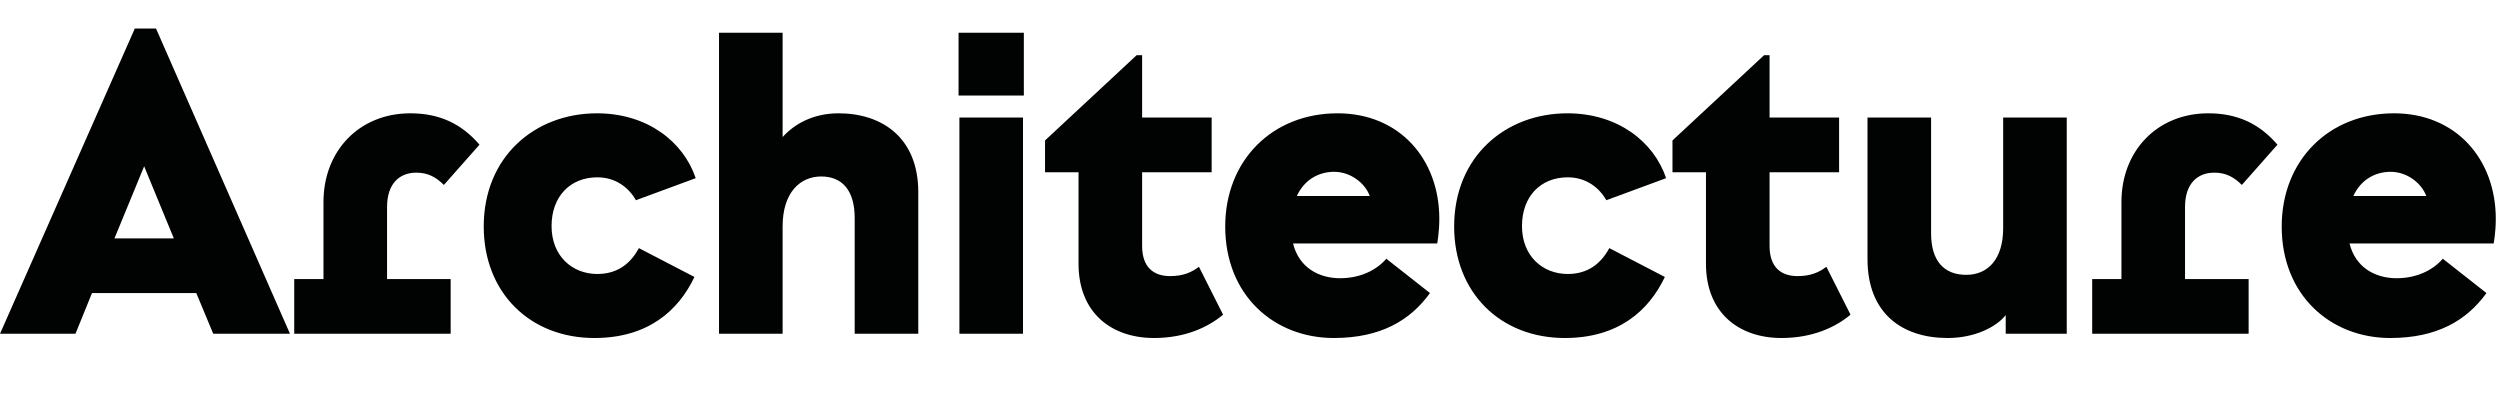 <?xml version="1.0" encoding="utf-8"?>
<!-- Generator: Adobe Illustrator 15.1.0, SVG Export Plug-In . SVG Version: 6.00 Build 0)  -->
<!DOCTYPE svg PUBLIC "-//W3C//DTD SVG 1.1//EN" "http://www.w3.org/Graphics/SVG/1.1/DTD/svg11.dtd">
<svg version="1.1" id="Ebene_1" xmlns="http://www.w3.org/2000/svg" xmlns:xlink="http://www.w3.org/1999/xlink" x="0px" y="0px"
	 width="2500px" height="411.376px" viewBox="0 0 2500 411.376" enable-background="new 0 0 2500 411.376" xml:space="preserve">
<g>
	<path fill="#010202" d="M91.997,293.062l-16.534,40.699H0L134.816,28.518h21.197l133.968,305.244h-76.735l-16.958-40.699H91.997z
		 M144.143,166.302l-29.676,72.071h59.353L144.143,166.302z M479.49,144.68l-35.612,40.275
		c-7.631-7.631-15.686-12.295-27.557-12.295c-16.534,0-29.253,10.6-29.253,34.341v72.071h63.593v54.689H294.224v-54.689h29.252
		v-77.159c0-50.874,35.612-88.605,86.91-88.605C439.638,113.308,461.684,123.906,479.49,144.68z M695.707,178.172l-59.777,22.046
		c-7.207-12.719-20.35-22.894-38.58-22.894c-27.133,0-45.787,19.078-45.787,48.754c0,30.101,20.773,47.906,45.787,47.906
		c19.926,0,33.068-10.175,41.547-25.86l55.537,28.828c-16.11,33.916-46.634,61.049-100.052,61.049
		c-64.44,0-110.651-45.362-110.651-111.499c0-69.951,51.298-113.194,113.195-113.194
		C647.376,113.308,683.412,141.712,695.707,178.172z M782.613,137.049c11.447-12.719,30.101-23.741,55.962-23.741
		c43.243,0,79.702,24.165,79.702,78.854v141.6h-63.592V218.023c0-27.98-12.718-41.547-33.492-41.547
		c-20.773,0-38.58,15.686-38.58,50.025v107.26h-63.592V32.757h63.592V137.049z M958.554,95.502V32.757h65.288v62.745H958.554z
		 M959.401,333.762V117.547h63.593v216.215H959.401z M1211.651,117.547v54.689h-69.528v73.768c0,21.197,11.446,30.101,27.98,30.101
		c13.143,0,21.622-3.815,28.829-9.327l24.166,47.906c-15.263,12.719-38.156,23.317-69.104,23.317
		c-42.819,0-75.463-25.437-75.463-74.191v-91.573h-33.492V140.44l91.573-85.214h5.512v62.32H1211.651z M1439.312,218.871
		c0,13.566-2.12,24.589-2.12,24.589h-144.143c5.935,24.165,25.86,34.765,47.059,34.765c19.501,0,36.035-7.632,46.21-19.502
		l43.667,34.34c-19.926,27.557-49.603,44.938-96.236,44.938c-59.354,0-108.532-42.395-108.532-111.499
		c0-66.136,47.059-113.194,112.347-113.194C1399.46,113.308,1439.312,159.094,1439.312,218.871z M1296.864,195.978h72.919
		c-4.663-12.718-19.077-24.165-35.611-24.165C1318.909,171.812,1304.495,179.443,1296.864,195.978z M1666.126,178.172
		l-59.777,22.046c-7.207-12.719-20.35-22.894-38.579-22.894c-27.133,0-45.787,19.078-45.787,48.754
		c0,30.101,20.773,47.906,45.787,47.906c19.926,0,33.068-10.175,41.547-25.86l55.537,28.828
		c-16.109,33.916-46.634,61.049-100.052,61.049c-64.44,0-110.651-45.362-110.651-111.499c0-69.951,51.298-113.194,113.195-113.194
		C1617.795,113.308,1653.831,141.712,1666.126,178.172z M1839.095,117.547v54.689h-69.528v73.768
		c0,21.197,11.447,30.101,27.98,30.101c13.143,0,21.622-3.815,28.829-9.327l24.165,47.906
		c-15.262,12.719-38.155,23.317-69.104,23.317c-42.819,0-75.463-25.437-75.463-74.191v-91.573h-33.492V140.44l91.573-85.214h5.511
		v62.32H1839.095z M2005.706,333.762v-18.654c-9.327,11.871-30.948,22.894-58.081,22.894c-44.938,0-80.127-24.165-80.127-78.854
		v-141.6h63.593v115.738c0,27.981,13.143,41.548,35.188,41.548c21.621,0,36.883-15.687,36.883-46.635V117.547h63.593v216.215
		H2005.706z M2277.457,144.68l-35.612,40.275c-7.631-7.631-15.687-12.295-27.557-12.295c-16.534,0-29.253,10.6-29.253,34.341v72.071
		h63.593v54.689H2092.19v-54.689h29.253v-77.159c0-50.874,35.611-88.605,86.909-88.605
		C2237.605,113.308,2259.65,123.906,2277.457,144.68z M2495.793,218.871c0,13.566-2.119,24.589-2.119,24.589H2349.53
		c5.936,24.165,25.861,34.765,47.059,34.765c19.502,0,36.036-7.632,46.211-19.502l43.667,34.34
		c-19.926,27.557-49.603,44.938-96.237,44.938c-59.353,0-108.531-42.395-108.531-111.499c0-66.136,47.059-113.194,112.347-113.194
		C2455.941,113.308,2495.793,159.094,2495.793,218.871z M2353.346,195.978h72.92c-4.664-12.718-19.078-24.165-35.611-24.165
		C2375.392,171.812,2360.977,179.443,2353.346,195.978z"/>
</g>
</svg>
